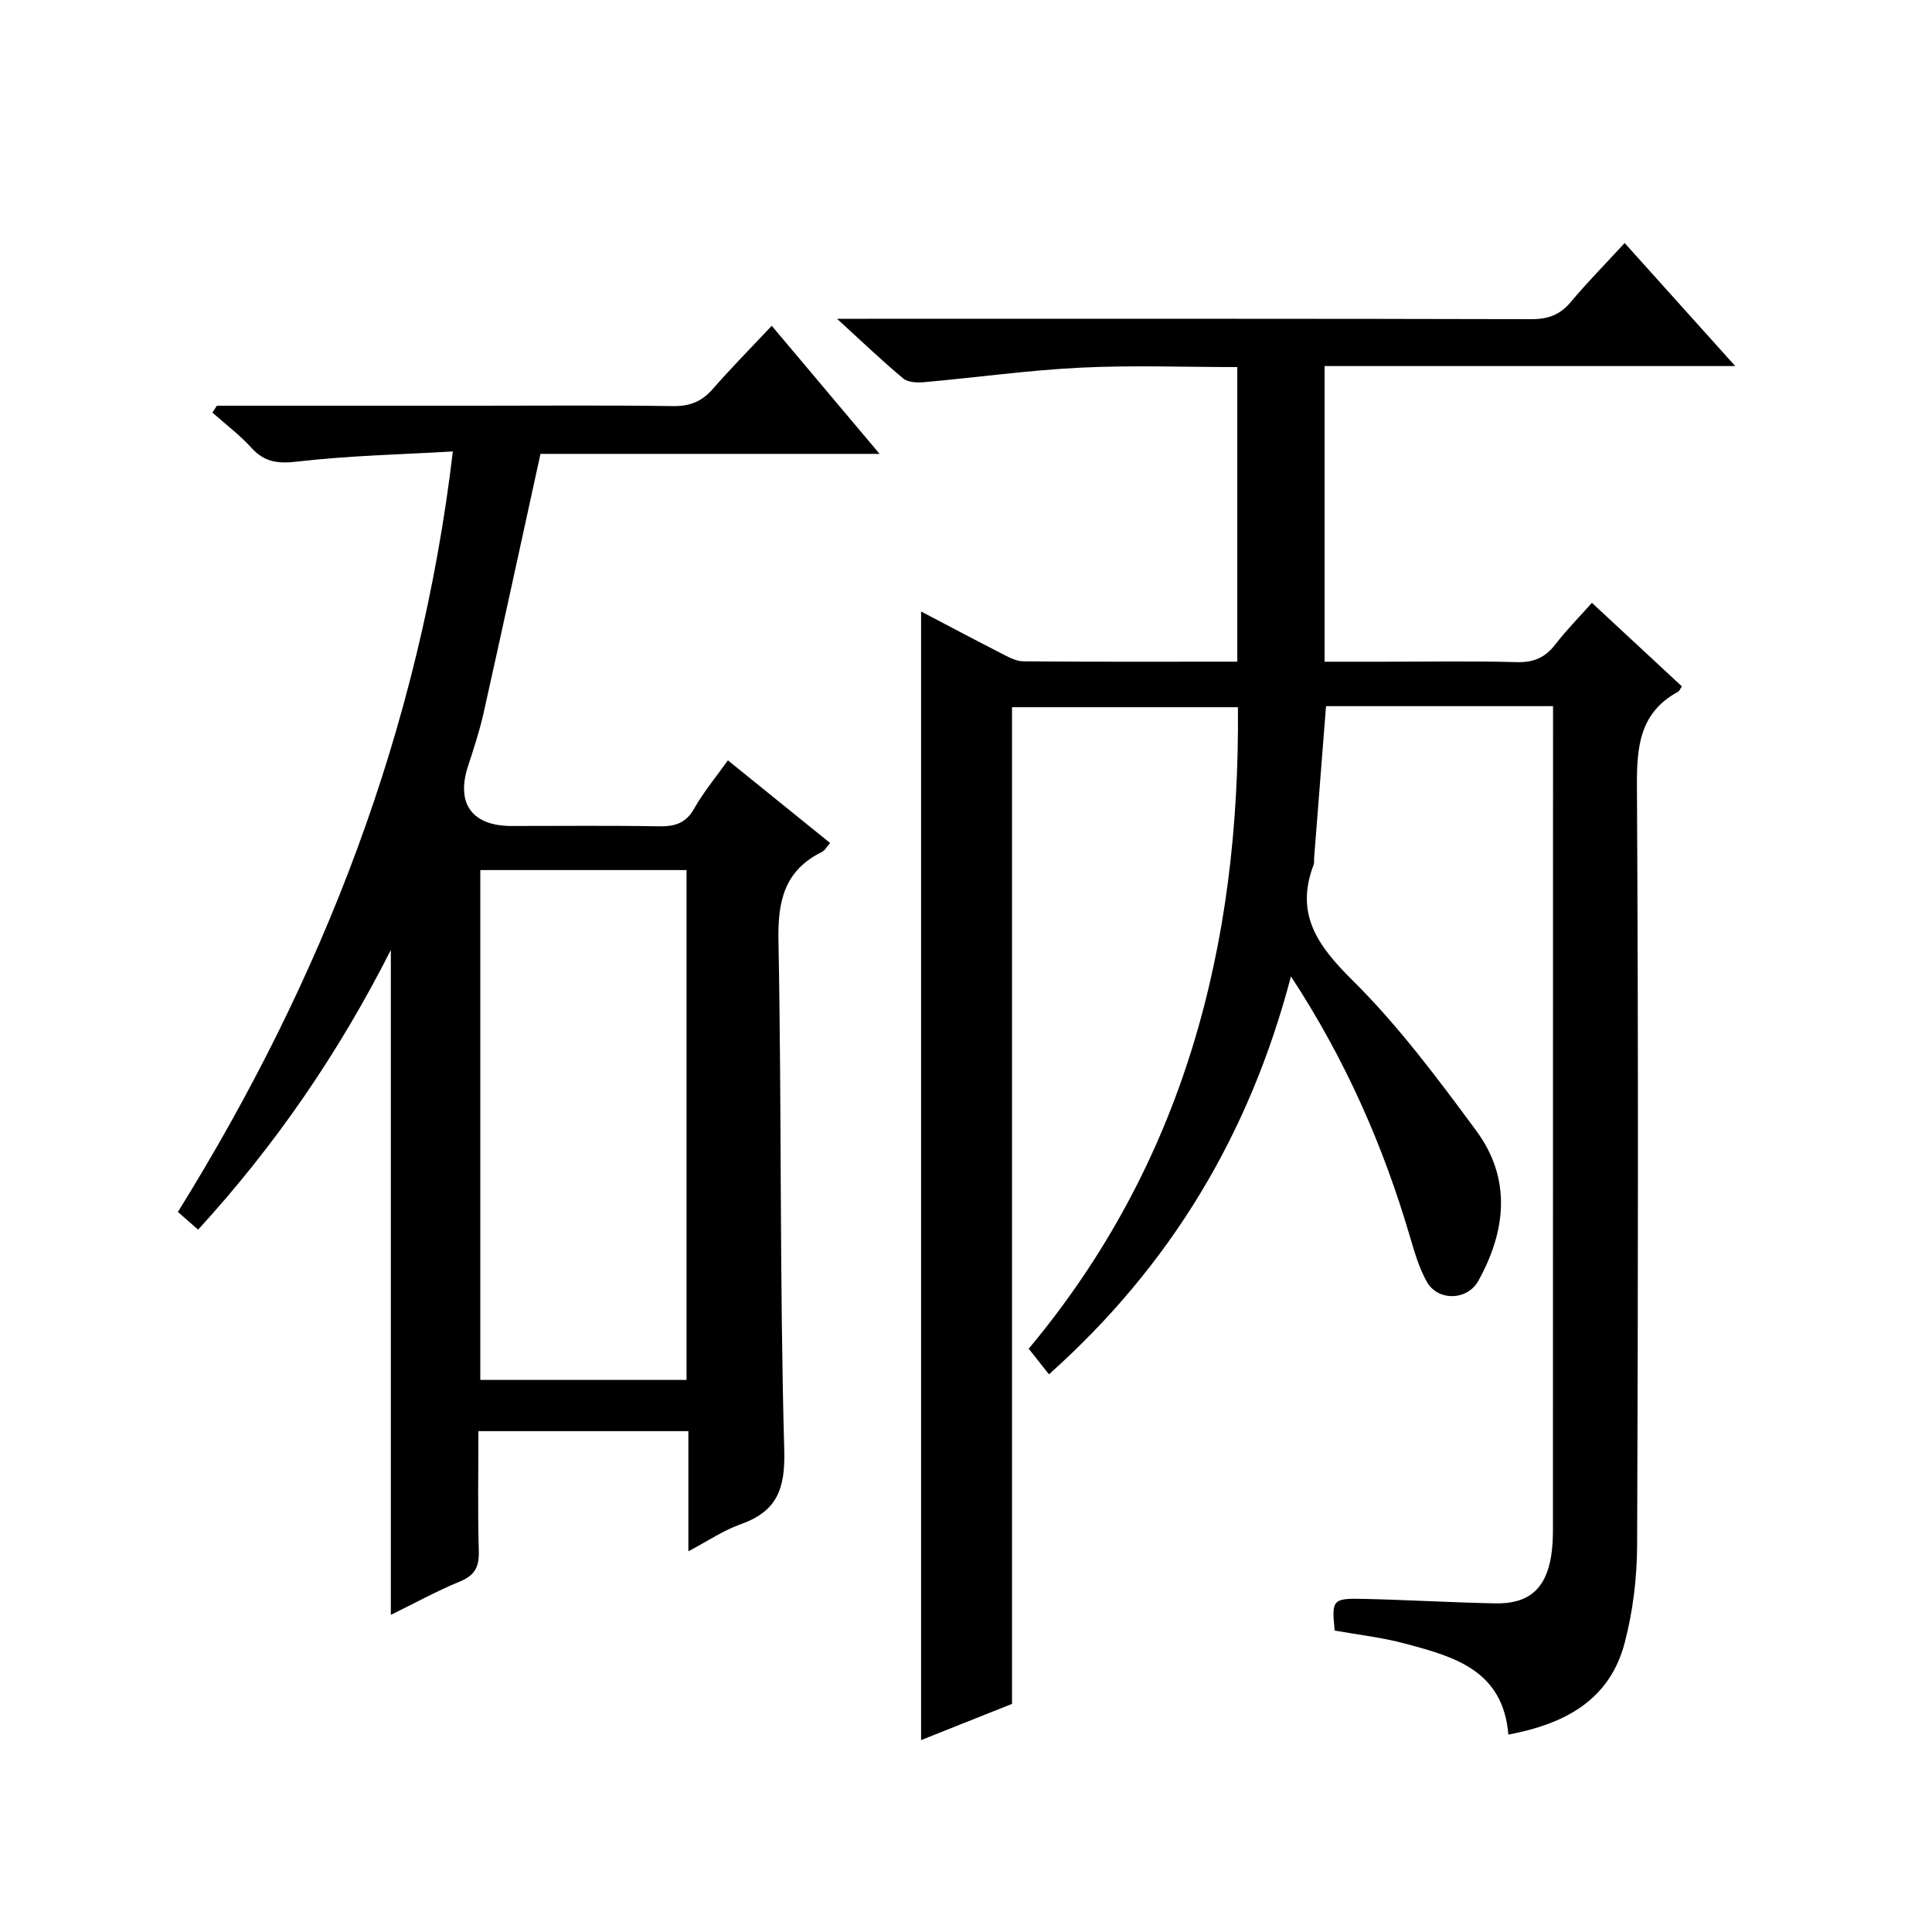 <?xml version="1.0" encoding="utf-8"?>
<svg version="1.1" id="ZDIC" xmlns="http://www.w3.org/2000/svg" xmlns:xlink="http://www.w3.org/1999/xlink" x="0px" y="0px"
	 viewBox="0 0 400 400" style="enable-background:new 0 0 400 400;" xml:space="preserve">

<g>
	
	<path d="M190.7,360.27c0-78.07,0-155.62,0-233.67c5.51,2.89,11.02,5.82,16.58,8.66c1.44,0.74,3.04,1.64,4.57,1.66
		c14.65,0.13,29.3,0.07,44.32,0.07c0-20.34,0-40.4,0-60.99c-10.92,0-21.72-0.41-32.48,0.12c-10.83,0.53-21.61,2.05-32.42,3.01
		c-1.42,0.13-3.31,0.03-4.29-0.79c-4.34-3.62-8.43-7.54-13.68-12.34c2.88,0,4.57,0,6.27,0c45.82,0,91.65-0.04,137.47,0.08
		c3.48,0.01,5.94-0.89,8.17-3.55c3.4-4.06,7.14-7.85,11.16-12.21c7.55,8.4,14.85,16.52,22.89,25.47c-28.84,0-56.79,0-85.02,0
		c0,20.61,0,40.54,0,61.21c4.24,0,8.49,0,12.75,0c9,0,18-0.17,26.99,0.09c3.53,0.1,5.95-0.94,8.06-3.7c2.22-2.89,4.81-5.5,7.55-8.58
		c6.33,5.87,12.5,11.6,18.63,17.3c-0.39,0.57-0.51,0.95-0.76,1.09c-8.07,4.36-8.6,11.51-8.55,19.78
		c0.3,52.32,0.24,104.65,0.04,156.97c-0.03,6.75-0.87,13.68-2.58,20.19c-3.12,11.88-12.39,16.79-24.08,18.99
		c-1.1-13.41-11.35-16.16-21.42-18.85c-4.73-1.27-9.66-1.81-14.53-2.69c-0.66-6.38-0.47-6.71,5.94-6.56
		c9.11,0.21,18.21,0.75,27.32,0.93c6.87,0.14,10.43-2.98,11.54-9.75c0.29-1.8,0.38-3.64,0.38-5.47
		c0.02-55.16,0.02-110.31,0.02-165.47c0-1.63,0-3.25,0-5.07c-16.03,0-31.47,0-47,0c-0.83,10.55-1.65,20.95-2.46,31.35
		c-0.04,0.5,0.06,1.04-0.11,1.49c-3.9,10.23,0.83,16.76,8.05,23.92c9.51,9.42,17.65,20.34,25.64,31.17
		c7.3,9.91,6.17,20.68,0.41,31.06c-2.28,4.11-8.39,4.25-10.67,0.17c-1.6-2.86-2.55-6.13-3.48-9.31
		c-5.52-18.78-13.27-36.53-24.64-53.9c-8.61,32.78-24.96,59.92-50.1,82.39c-1.42-1.79-2.69-3.4-4.2-5.3
		c32.09-38.42,43.77-83.45,43.32-132.82c-15.55,0-31.1,0-46.77,0c0,68.5,0,137.06,0,206.35
		C203.72,355.08,197.24,357.66,190.7,360.27z"/>
	<path d="M44.9,84c17.97,0,35.94,0,53.91,0c13.5,0,27-0.12,40.49,0.08c3.48,0.05,5.97-0.92,8.24-3.51
		c3.82-4.37,7.91-8.51,12.24-13.12c7.63,9.06,14.62,17.37,22.33,26.52c-24.29,0-47.5,0-70.21,0c-4.01,18.31-7.84,36.02-11.79,53.7
		c-0.83,3.72-2.05,7.37-3.23,11.01c-2.49,7.7,0.86,12.33,9.03,12.33c10.16,0,20.33-0.11,30.49,0.07c3.29,0.06,5.6-0.61,7.34-3.7
		c1.86-3.31,4.34-6.28,6.96-9.96c7.1,5.74,14.02,11.33,21.16,17.11c-0.65,0.74-1.06,1.54-1.7,1.86c-7.76,3.84-9.15,10.14-8.99,18.38
		c0.68,35.14,0.23,70.31,1.2,105.44c0.23,8.24-1.58,12.74-9.13,15.41c-3.51,1.25-6.69,3.43-10.72,5.56c0-8.72,0-16.66,0-24.88
		c-14.56,0-28.64,0-43.47,0c0,8.26-0.16,16.53,0.08,24.78c0.1,3.26-0.77,5.07-3.9,6.35c-4.85,1.99-9.46,4.54-14.31,6.91
		c0-45.77,0-91.09,0-137.66c-10.97,21.64-24.02,40.53-39.9,57.91c-1.47-1.29-2.67-2.34-4.19-3.67
		c29.94-48.18,50.08-99.79,56.93-157.45c-10.98,0.64-21.55,0.86-32.01,2.08c-4.06,0.47-6.89,0.25-9.68-2.82
		c-2.43-2.68-5.37-4.89-8.09-7.31C44.3,84.94,44.6,84.47,44.9,84z M99.44,180.14c0,35.52,0,70.56,0,105.56c14.47,0,28.55,0,42.7,0
		c0-35.34,0-70.38,0-105.56C127.78,180.14,113.81,180.14,99.44,180.14z"/>
	
</g>
</svg>
